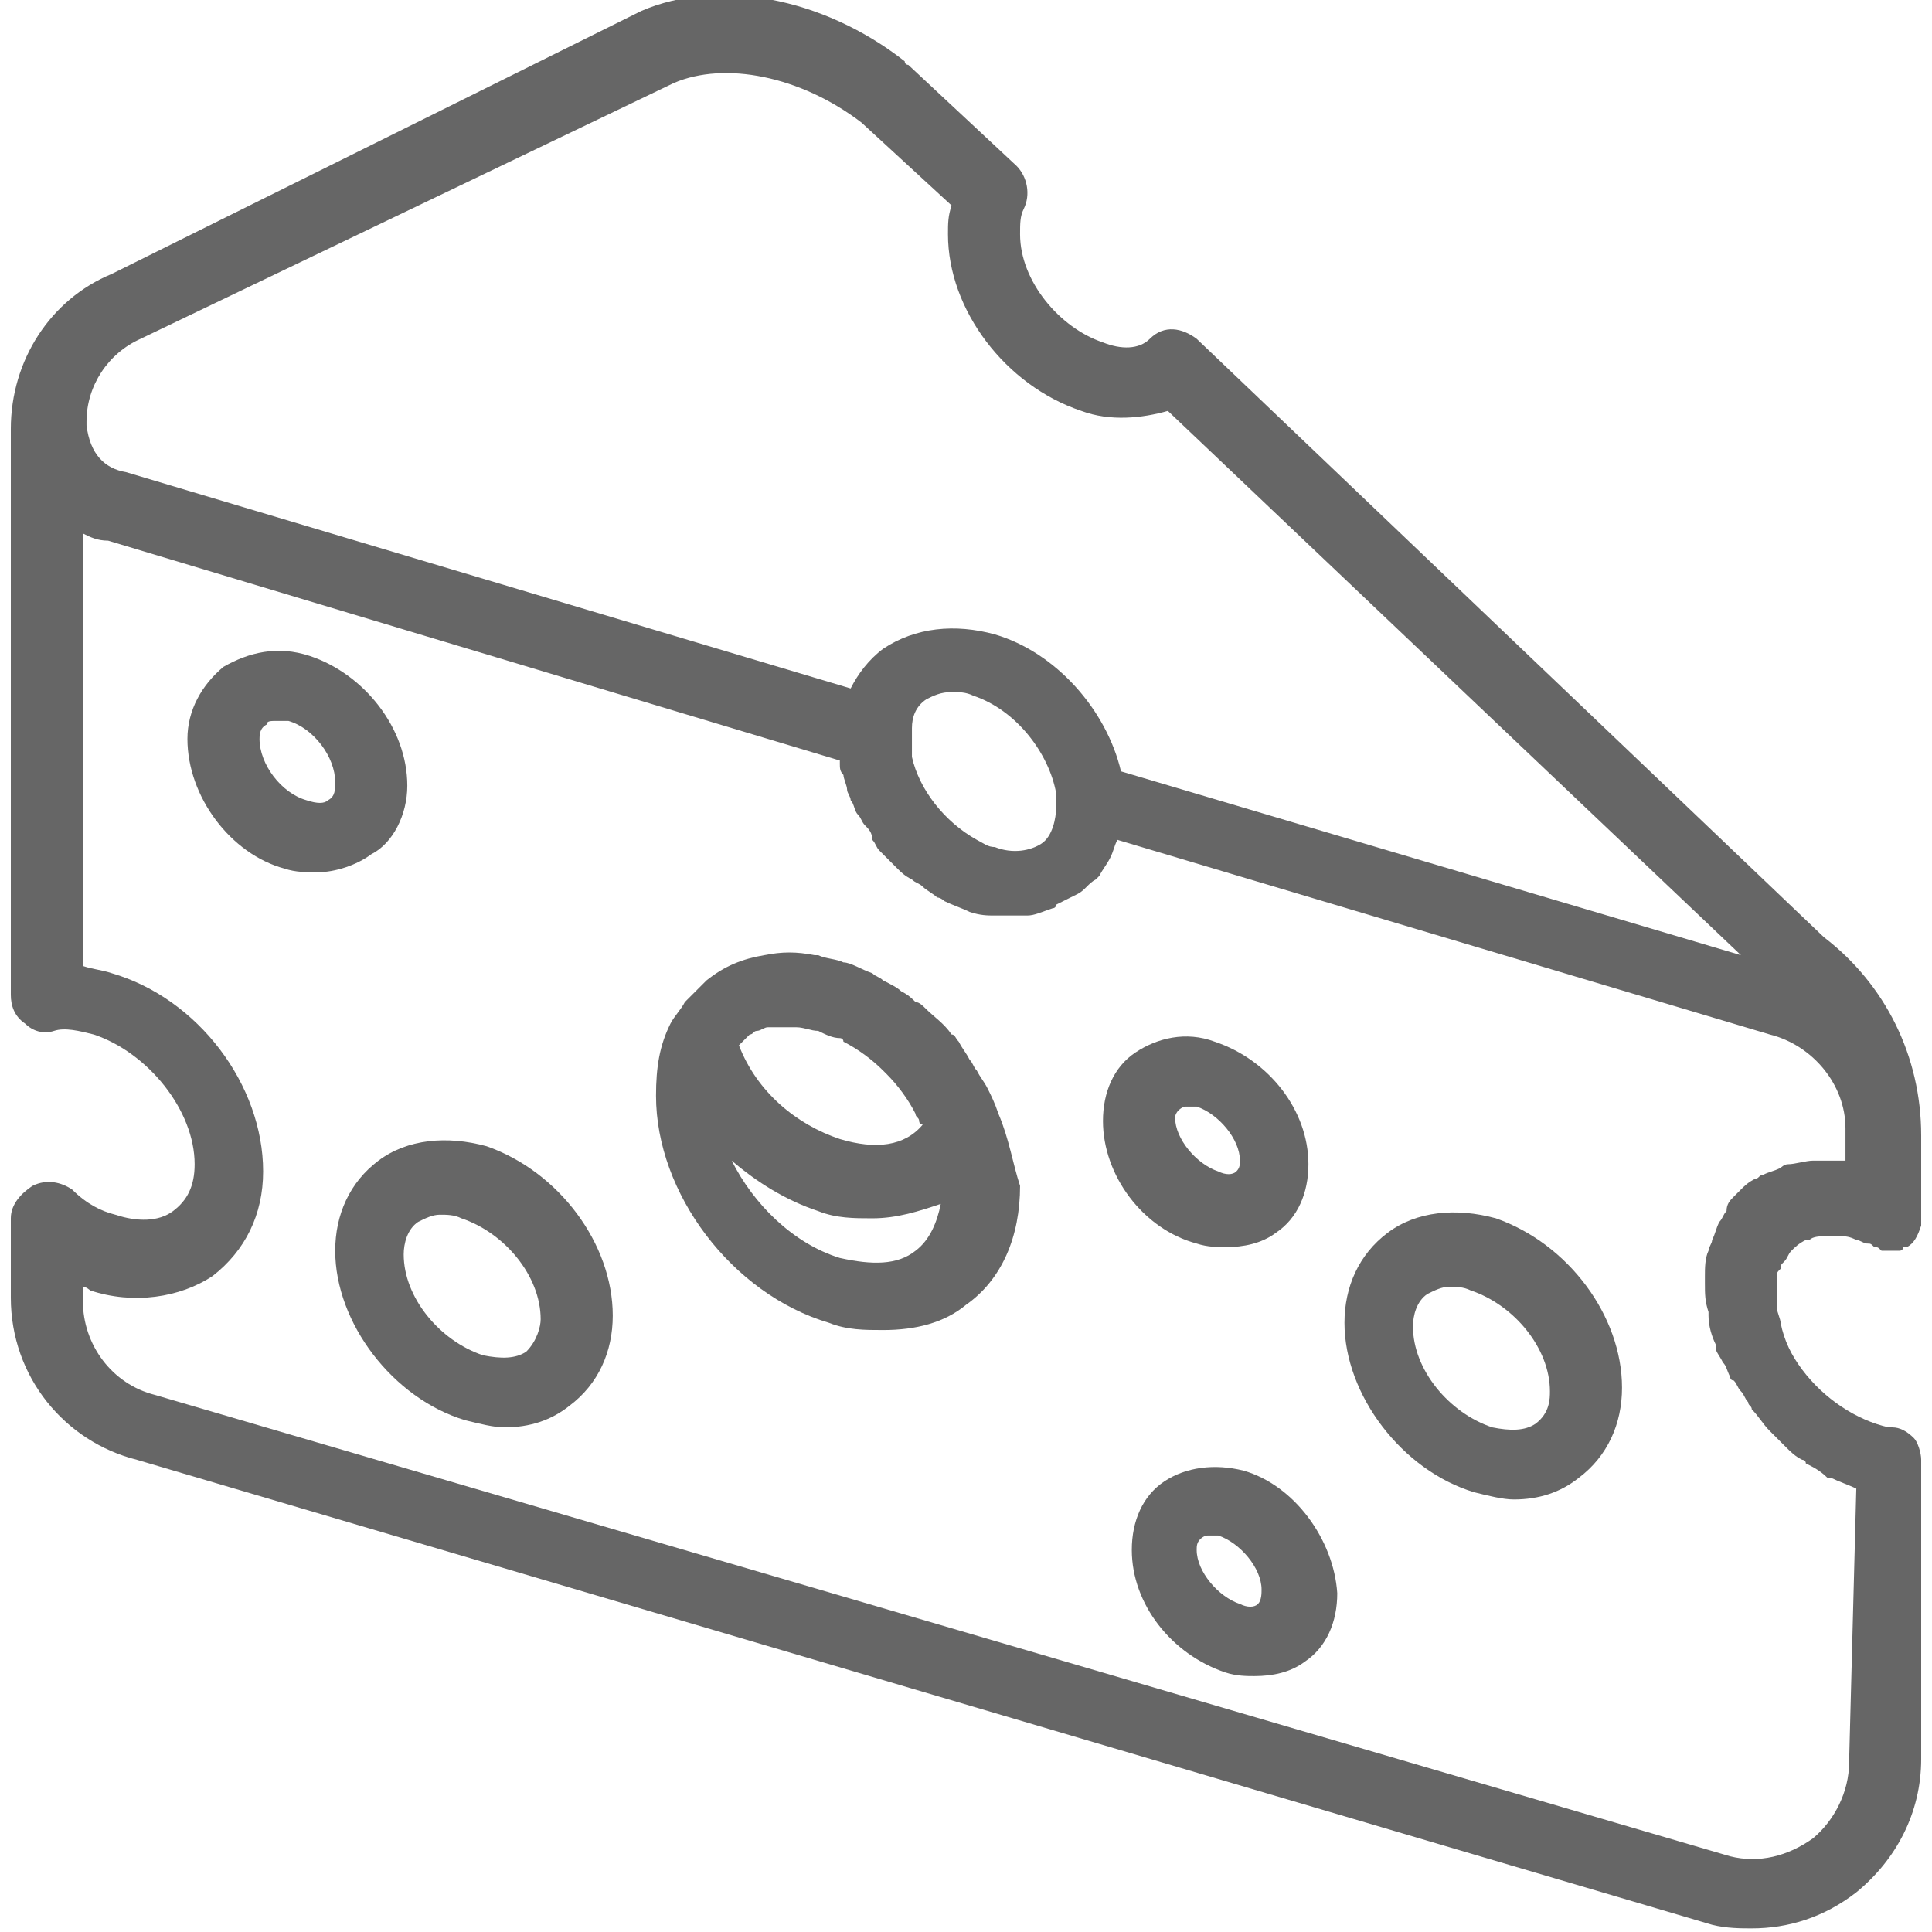 <?xml version="1.0" encoding="utf-8"?>
<!-- Generator: Adobe Illustrator 22.0.1, SVG Export Plug-In . SVG Version: 6.00 Build 0)  -->
<svg version="1.1" id="Capa_1" xmlns="http://www.w3.org/2000/svg" xmlns:xlink="http://www.w3.org/1999/xlink" x="0px" y="0px"
	 viewBox="0 0 53.6 53.6" style="enable-background:new 0 0 53.6 53.6;" xml:space="preserve">
<style type="text/css">
	.st0{fill:#666666;}
</style>
<g>
	<path class="st0" d="M27.7,30.9c-0.1-0.3-0.2-0.5-0.3-0.7c-0.1-0.2-0.2-0.3-0.3-0.5c-0.1-0.1-0.1-0.2-0.2-0.3
		c-0.1-0.2-0.2-0.3-0.3-0.5c-0.1-0.1-0.1-0.2-0.2-0.2c-0.2-0.3-0.5-0.5-0.7-0.7c-0.1-0.1-0.2-0.2-0.3-0.2c-0.1-0.1-0.2-0.2-0.4-0.3
		c-0.1-0.1-0.3-0.2-0.5-0.3c-0.1-0.1-0.2-0.1-0.3-0.2c-0.3-0.1-0.6-0.3-0.8-0.3c-0.2-0.1-0.5-0.1-0.7-0.2h-0.1
		c-0.5-0.1-0.9-0.1-1.4,0l0,0c-0.6,0.1-1.1,0.3-1.6,0.7l-0.1,0.1c-0.1,0.1-0.2,0.2-0.3,0.3c-0.1,0.1-0.2,0.2-0.2,0.2
		c-0.1,0.2-0.3,0.4-0.4,0.6l0,0c-0.3,0.6-0.4,1.2-0.4,2c0,2.7,2.1,5.5,4.8,6.3c0.5,0.2,1,0.2,1.5,0.2c0.9,0,1.7-0.2,2.3-0.7
		c1-0.7,1.5-1.9,1.5-3.3C28.1,32.3,28,31.6,27.7,30.9L27.7,30.9z M20.5,29c0.1-0.1,0.2-0.2,0.3-0.3c0.1,0,0.1-0.1,0.2-0.1
		s0.2-0.1,0.3-0.1c0.1,0,0.2,0,0.3,0c0.1,0,0.3,0,0.4,0h0.1c0.2,0,0.4,0.1,0.6,0.1c0.2,0.1,0.4,0.2,0.6,0.2c0,0,0.1,0,0.1,0.1
		c0.4,0.2,0.8,0.5,1.1,0.8c0,0,0,0,0.1,0.1c0.3,0.3,0.6,0.7,0.8,1.1c0,0.1,0.1,0.1,0.1,0.2c0,0,0,0.1,0.1,0.1
		c-0.5,0.6-1.3,0.7-2.3,0.4C22.1,31.2,21,30.3,20.5,29L20.5,29z M25.4,34.7c-0.5,0.4-1.2,0.4-2.1,0.2c-1.3-0.4-2.4-1.5-3-2.7
		c0.7,0.6,1.5,1.1,2.4,1.4c0.5,0.2,1,0.2,1.5,0.2c0.7,0,1.3-0.2,1.9-0.4C26,33.9,25.8,34.4,25.4,34.7z"/>
	<path class="st0" d="M41.5,33.8c-1.1-0.3-2.2-0.2-3,0.4c-0.8,0.6-1.2,1.5-1.2,2.5c0,2,1.6,4.1,3.6,4.7c0.4,0.1,0.8,0.2,1.1,0.2
		c0.7,0,1.3-0.2,1.8-0.6c0.8-0.6,1.2-1.5,1.2-2.5C45,36.5,43.5,34.5,41.5,33.8z M42.6,39.5c-0.3,0.2-0.7,0.2-1.2,0.1
		c-1.2-0.4-2.2-1.6-2.2-2.8c0-0.3,0.1-0.7,0.4-0.9c0.2-0.1,0.4-0.2,0.6-0.2c0.2,0,0.4,0,0.6,0.1c1.2,0.4,2.2,1.6,2.2,2.8
		C43,38.8,43,39.2,42.6,39.5z"/>
	<path class="st0" d="M13.5,31.8c-1.1-0.3-2.2-0.2-3,0.4c-0.8,0.6-1.2,1.5-1.2,2.5c0,2,1.6,4.1,3.6,4.7c0.4,0.1,0.8,0.2,1.1,0.2
		c0.7,0,1.3-0.2,1.8-0.6c0.8-0.6,1.2-1.5,1.2-2.5C17,34.5,15.5,32.5,13.5,31.8z M14.6,37.5c-0.3,0.2-0.7,0.2-1.2,0.1
		c-1.2-0.4-2.2-1.6-2.2-2.8c0-0.3,0.1-0.7,0.4-0.9c0.2-0.1,0.4-0.2,0.6-0.2c0.2,0,0.4,0,0.6,0.1c1.2,0.4,2.2,1.6,2.2,2.8
		C15,36.8,14.9,37.2,14.6,37.5z"/>
	<path class="st0" d="M34.5,40.8c-0.8-0.2-1.6-0.1-2.2,0.3c-0.6,0.4-0.9,1.1-0.9,1.9c0,1.5,1.1,2.9,2.6,3.4c0.3,0.1,0.6,0.1,0.8,0.1
		c0.5,0,1-0.1,1.4-0.4c0.6-0.4,0.9-1.1,0.9-1.9C37,42.7,35.9,41.2,34.5,40.8z M34.9,44.5c-0.1,0.1-0.3,0.1-0.5,0
		c-0.6-0.2-1.2-0.9-1.2-1.5c0-0.1,0-0.2,0.1-0.3c0,0,0.1-0.1,0.2-0.1c0.1,0,0.2,0,0.3,0c0.6,0.2,1.2,0.9,1.2,1.5
		C35,44.2,35,44.4,34.9,44.5z"/>
	<path class="st0" d="M33.2,34.5c0.3,0.1,0.6,0.1,0.8,0.1c0.5,0,1-0.1,1.4-0.4c0.6-0.4,0.9-1.1,0.9-1.9c0-1.5-1.1-2.9-2.6-3.4
		c-0.8-0.3-1.6-0.1-2.2,0.3c-0.6,0.4-0.9,1.1-0.9,1.9C30.6,32.6,31.7,34.1,33.2,34.5z M32.7,30.8c0,0,0.1-0.1,0.2-0.1
		c0.1,0,0.2,0,0.3,0c0.6,0.2,1.2,0.9,1.2,1.5c0,0.1,0,0.2-0.1,0.3s-0.3,0.1-0.5,0c-0.6-0.2-1.2-0.9-1.2-1.5
		C32.6,31,32.6,30.9,32.7,30.8z"/>
	<path class="st0" d="M11.3,21.8c0-1.6-1.2-3.1-2.7-3.6c-0.9-0.3-1.7-0.1-2.4,0.3c-0.6,0.5-1,1.2-1,2c0,1.6,1.2,3.2,2.7,3.6
		c0.3,0.1,0.6,0.1,0.9,0.1c0.5,0,1.1-0.2,1.5-0.5C10.9,23.4,11.3,22.6,11.3,21.8z M9.1,22.2c-0.1,0.1-0.3,0.1-0.6,0
		c-0.7-0.2-1.3-1-1.3-1.7c0-0.1,0-0.3,0.2-0.4C7.4,20,7.5,20,7.7,20c0.1,0,0.2,0,0.3,0c0.7,0.2,1.3,1,1.3,1.7
		C9.3,21.9,9.3,22.1,9.1,22.2z"/>
	<path class="st0" d="M49.3,35.4c0-0.1,0-0.1,0.1-0.2c0-0.1,0-0.1,0.1-0.2l0,0c0.1-0.1,0.1-0.2,0.2-0.3c0.1-0.1,0.2-0.2,0.4-0.3h0.1
		c0.1-0.1,0.3-0.1,0.4-0.1c0,0,0,0,0.1,0s0.3,0,0.4,0l0,0l0,0l0,0c0.1,0,0.2,0,0.4,0.1c0.1,0,0.2,0.1,0.3,0.1s0.1,0,0.2,0.1
		c0.1,0,0.1,0,0.2,0.1c0,0,0,0,0.1,0s0.1,0,0.2,0l0,0c0.1,0,0.2,0,0.2,0l0,0c0,0,0.1,0,0.1-0.1h0.1c0.2-0.1,0.3-0.3,0.4-0.6
		c0-0.1,0-0.2,0-0.3v-2.2c0-2.2-1-4.2-2.7-5.5L33.2,9.4c-0.4-0.3-0.9-0.4-1.3,0c-0.3,0.3-0.8,0.3-1.3,0.1c-1.2-0.4-2.3-1.7-2.3-3
		c0-0.3,0-0.5,0.1-0.7c0.2-0.4,0.1-0.9-0.2-1.2l-3-2.8c0,0-0.1,0-0.1-0.1c-2.3-1.8-5.2-2.3-7.3-1.4L3.1,7.6C1.4,8.3,0.3,10,0.3,11.9
		l0,0l0,0v15.7c0,0.3,0.1,0.6,0.4,0.8c0.2,0.2,0.5,0.3,0.8,0.2c0.3-0.1,0.7,0,1.1,0.1c1.5,0.5,2.8,2.1,2.8,3.6c0,0.6-0.2,1-0.6,1.3
		s-1,0.3-1.6,0.1C2.8,33.6,2.4,33.4,2,33c-0.3-0.2-0.7-0.3-1.1-0.1c-0.3,0.2-0.6,0.5-0.6,0.9V36c0,2.2,1.5,4,3.5,4.5l43.7,12.9
		c0.4,0.1,0.8,0.1,1.1,0.1c1,0,2-0.3,2.9-1c1.1-0.9,1.8-2.2,1.8-3.7v-8.3c0-0.2-0.1-0.5-0.2-0.6c-0.2-0.2-0.4-0.3-0.6-0.3
		c0,0,0,0-0.1,0c-0.9-0.2-1.8-0.8-2.4-1.6l0,0c-0.3-0.4-0.5-0.8-0.6-1.3c0-0.1-0.1-0.3-0.1-0.4c0-0.2,0-0.4,0-0.5s0-0.2,0-0.2
		C49.3,35.5,49.3,35.4,49.3,35.4z M3.9,9.4l14.8-7.1c1.4-0.6,3.5-0.2,5.2,1.1l2.5,2.3c-0.1,0.3-0.1,0.5-0.1,0.8
		c0,2.1,1.6,4.2,3.7,4.9c0.8,0.3,1.7,0.2,2.4,0l15.9,15.1l-17.2-5.1c-0.4-1.7-1.8-3.3-3.5-3.8c-1.1-0.3-2.2-0.2-3.1,0.4
		c-0.4,0.3-0.7,0.7-0.9,1.1l-20.1-6c-0.6-0.1-1-0.5-1.1-1.3v-0.1C2.4,10.7,3,9.8,3.9,9.4z M29.3,22.4c0,0.3-0.1,0.8-0.4,1
		s-0.8,0.3-1.3,0.1c-0.2,0-0.3-0.1-0.5-0.2c-0.9-0.5-1.6-1.4-1.8-2.3c0-0.2,0-0.3,0-0.5c0,0,0-0.1,0-0.2c0,0,0,0,0-0.1
		c0-0.3,0.1-0.6,0.4-0.8c0.2-0.1,0.4-0.2,0.7-0.2c0.2,0,0.4,0,0.6,0.1c1.2,0.4,2.1,1.6,2.3,2.7l0,0L29.3,22.4z M51.3,48.9
		c0,0.8-0.4,1.6-1,2.1c-0.7,0.5-1.5,0.7-2.3,0.5L4.3,38.7c-1.2-0.3-2-1.4-2-2.6v-0.4c0.1,0,0.2,0.1,0.2,0.1C3.7,36.2,5,36,5.9,35.4
		c0.9-0.7,1.4-1.7,1.4-2.9c0-2.4-1.8-4.8-4.2-5.5c-0.3-0.1-0.5-0.1-0.8-0.2v-12C2.5,14.9,2.7,15,3,15l20.3,6.1v0.1
		c0,0.1,0,0.2,0.1,0.3c0,0.1,0.1,0.3,0.1,0.4s0.1,0.2,0.1,0.3c0.1,0.1,0.1,0.3,0.2,0.4s0.1,0.2,0.2,0.3c0.1,0.1,0.2,0.2,0.2,0.4
		c0.1,0.1,0.1,0.2,0.2,0.3c0.1,0.1,0.2,0.2,0.3,0.3c0.1,0.1,0.2,0.2,0.2,0.2c0.1,0.1,0.2,0.2,0.4,0.3c0.1,0.1,0.2,0.1,0.3,0.2
		c0.1,0.1,0.3,0.2,0.4,0.3c0.1,0,0.2,0.1,0.2,0.1c0.2,0.1,0.5,0.2,0.7,0.3c0.3,0.1,0.5,0.1,0.7,0.1c0.1,0,0.1,0,0.2,0s0.2,0,0.2,0
		c0.1,0,0.3,0,0.4,0h0.1c0.2,0,0.4-0.1,0.7-0.2c0,0,0.1,0,0.1-0.1c0.2-0.1,0.4-0.2,0.6-0.3c0.2-0.1,0.3-0.3,0.5-0.4l0.1-0.1
		c0.1-0.2,0.2-0.3,0.3-0.5l0,0c0.1-0.2,0.1-0.3,0.2-0.5l18.1,5.4c1.2,0.3,2.1,1.4,2.1,2.6v0.9c-0.3,0-0.6,0-0.9,0
		c-0.2,0-0.5,0.1-0.7,0.1c-0.1,0-0.2,0.1-0.2,0.1c-0.2,0.1-0.3,0.1-0.5,0.2c-0.1,0-0.1,0.1-0.2,0.1c-0.2,0.1-0.3,0.2-0.4,0.3
		l-0.1,0.1l0,0c0,0,0,0-0.1,0.1l0,0c-0.1,0.1-0.2,0.2-0.2,0.4c-0.1,0.1-0.1,0.2-0.2,0.3l0,0c-0.1,0.2-0.1,0.3-0.2,0.5
		c0,0.1-0.1,0.2-0.1,0.3c-0.1,0.2-0.1,0.5-0.1,0.7c0,0.1,0,0.1,0,0.2l0,0c0,0.3,0,0.5,0.1,0.8v0.1c0,0.3,0.1,0.6,0.2,0.8
		c0,0,0,0,0,0.1s0.1,0.2,0.2,0.4c0.1,0.1,0.1,0.2,0.2,0.4c0,0,0,0.1,0.1,0.1c0.1,0.1,0.1,0.2,0.2,0.3c0.1,0.1,0.1,0.2,0.2,0.3l0,0
		c0,0.1,0.1,0.1,0.1,0.2c0.2,0.2,0.3,0.4,0.5,0.6l0.1,0.1c0.1,0.1,0.1,0.1,0.2,0.2l0.1,0.1c0.2,0.2,0.3,0.3,0.5,0.4
		c0,0,0.1,0,0.1,0.1c0.2,0.1,0.4,0.2,0.6,0.4h0.1c0.2,0.1,0.5,0.2,0.7,0.3L51.3,48.9L51.3,48.9z"/>
</g>
</svg>
